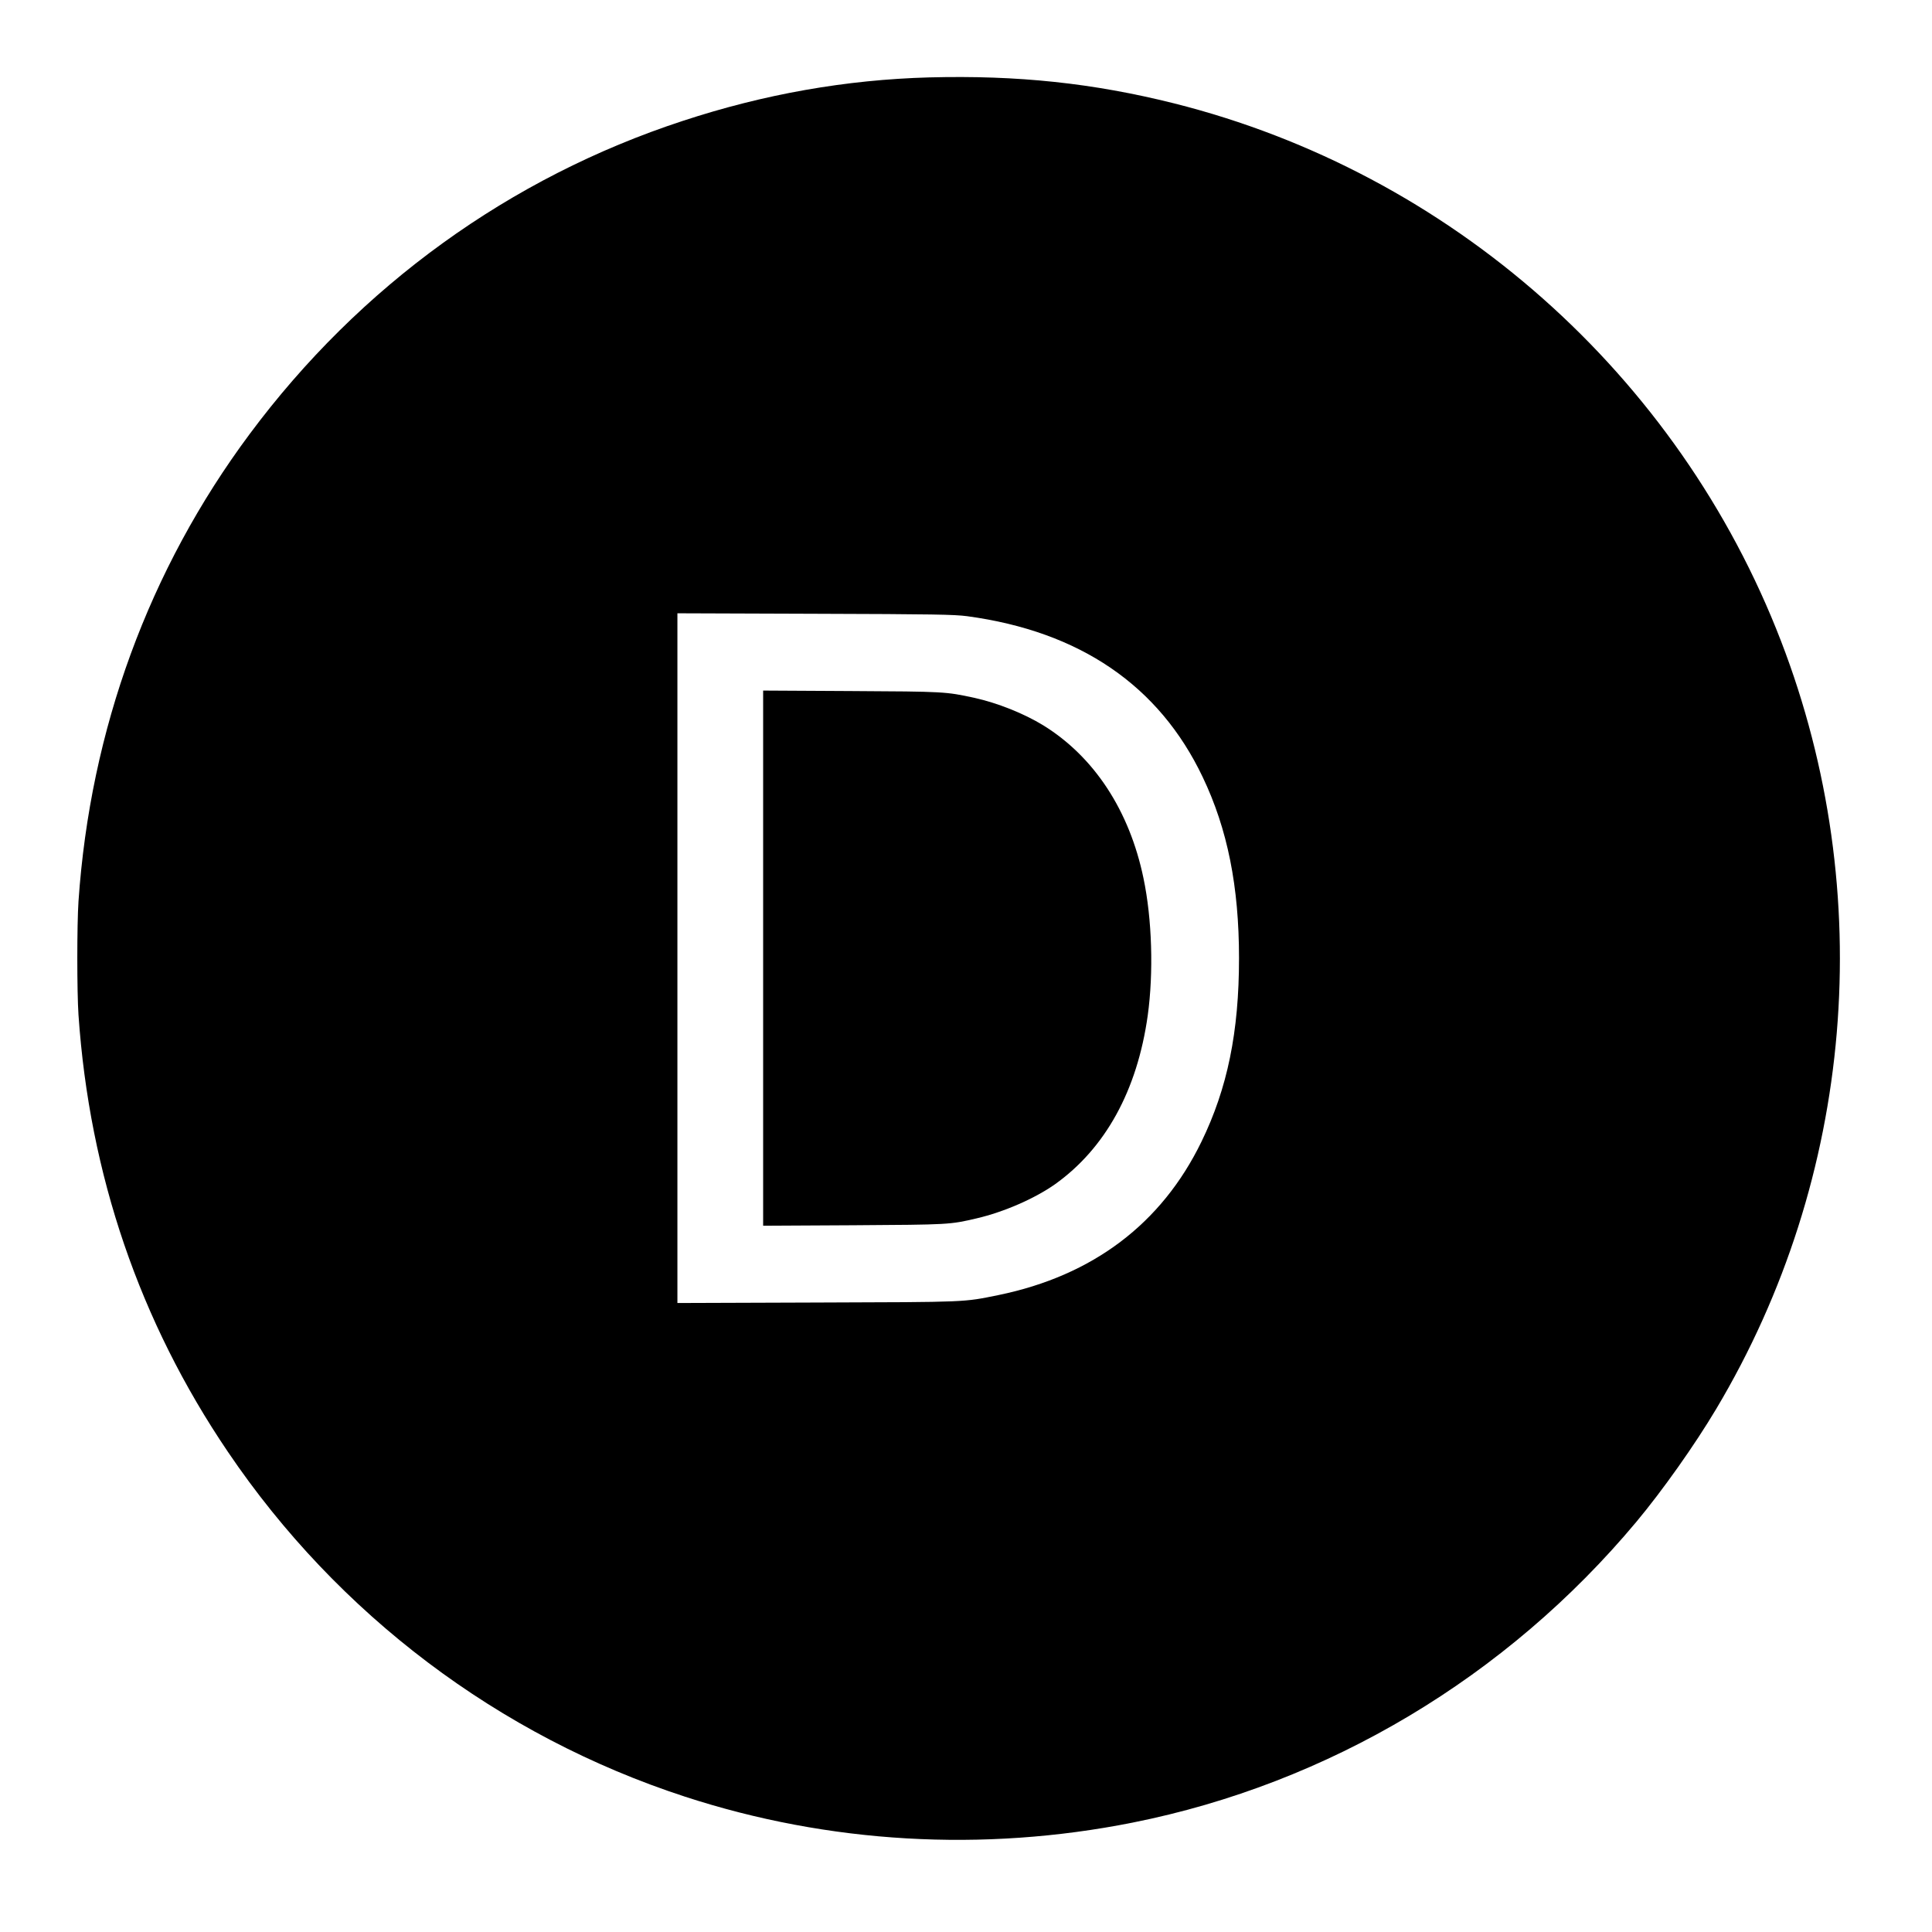 <?xml version="1.0" standalone="no"?>
<!DOCTYPE svg PUBLIC "-//W3C//DTD SVG 20010904//EN"
 "http://www.w3.org/TR/2001/REC-SVG-20010904/DTD/svg10.dtd">
<svg version="1.0" xmlns="http://www.w3.org/2000/svg"
 width="1600pt" height="1600pt" viewBox="0 0 1600 1600"
 preserveAspectRatio="xMidYMid meet">

<g transform="translate(0,1600) scale(0.1,-0.1)"
fill="#000000" stroke="none">
<path d="M7695 15359 c-688 -19 -1365 -138 -2040 -360 -1433 -469 -2677 -1369
-3587 -2593 -835 -1122 -1321 -2449 -1418 -3871 -13 -194 -13 -747 0 -940 91
-1324 506 -2539 1237 -3618 911 -1347 2245 -2354 3785 -2856 1189 -388 2468
-462 3708 -215 1621 323 3096 1204 4171 2490 217 260 484 637 662 936 1142
1914 1341 4272 537 6358 -850 2206 -2738 3879 -5027 4454 -671 168 -1296 234
-2028 215z m314 -4462 c934 -126 1590 -574 1951 -1332 206 -431 301 -907 301
-1500 0 -612 -96 -1078 -311 -1520 -330 -679 -899 -1109 -1680 -1270 -296 -60
-244 -58 -1502 -62 l-1158 -4 0 2856 0 2856 1138 -4 c993 -3 1153 -6 1261 -20z"/>
<path d="M6320 8065 l0 -2216 748 4 c795 5 797 5 1020 57 227 53 480 164 647
281 419 298 683 778 770 1399 49 355 36 798 -35 1136 -116 561 -409 1007 -830
1267 -160 98 -380 186 -572 228 -234 51 -249 52 -1020 56 l-728 4 0 -2216z"/>
</g>
</svg>
